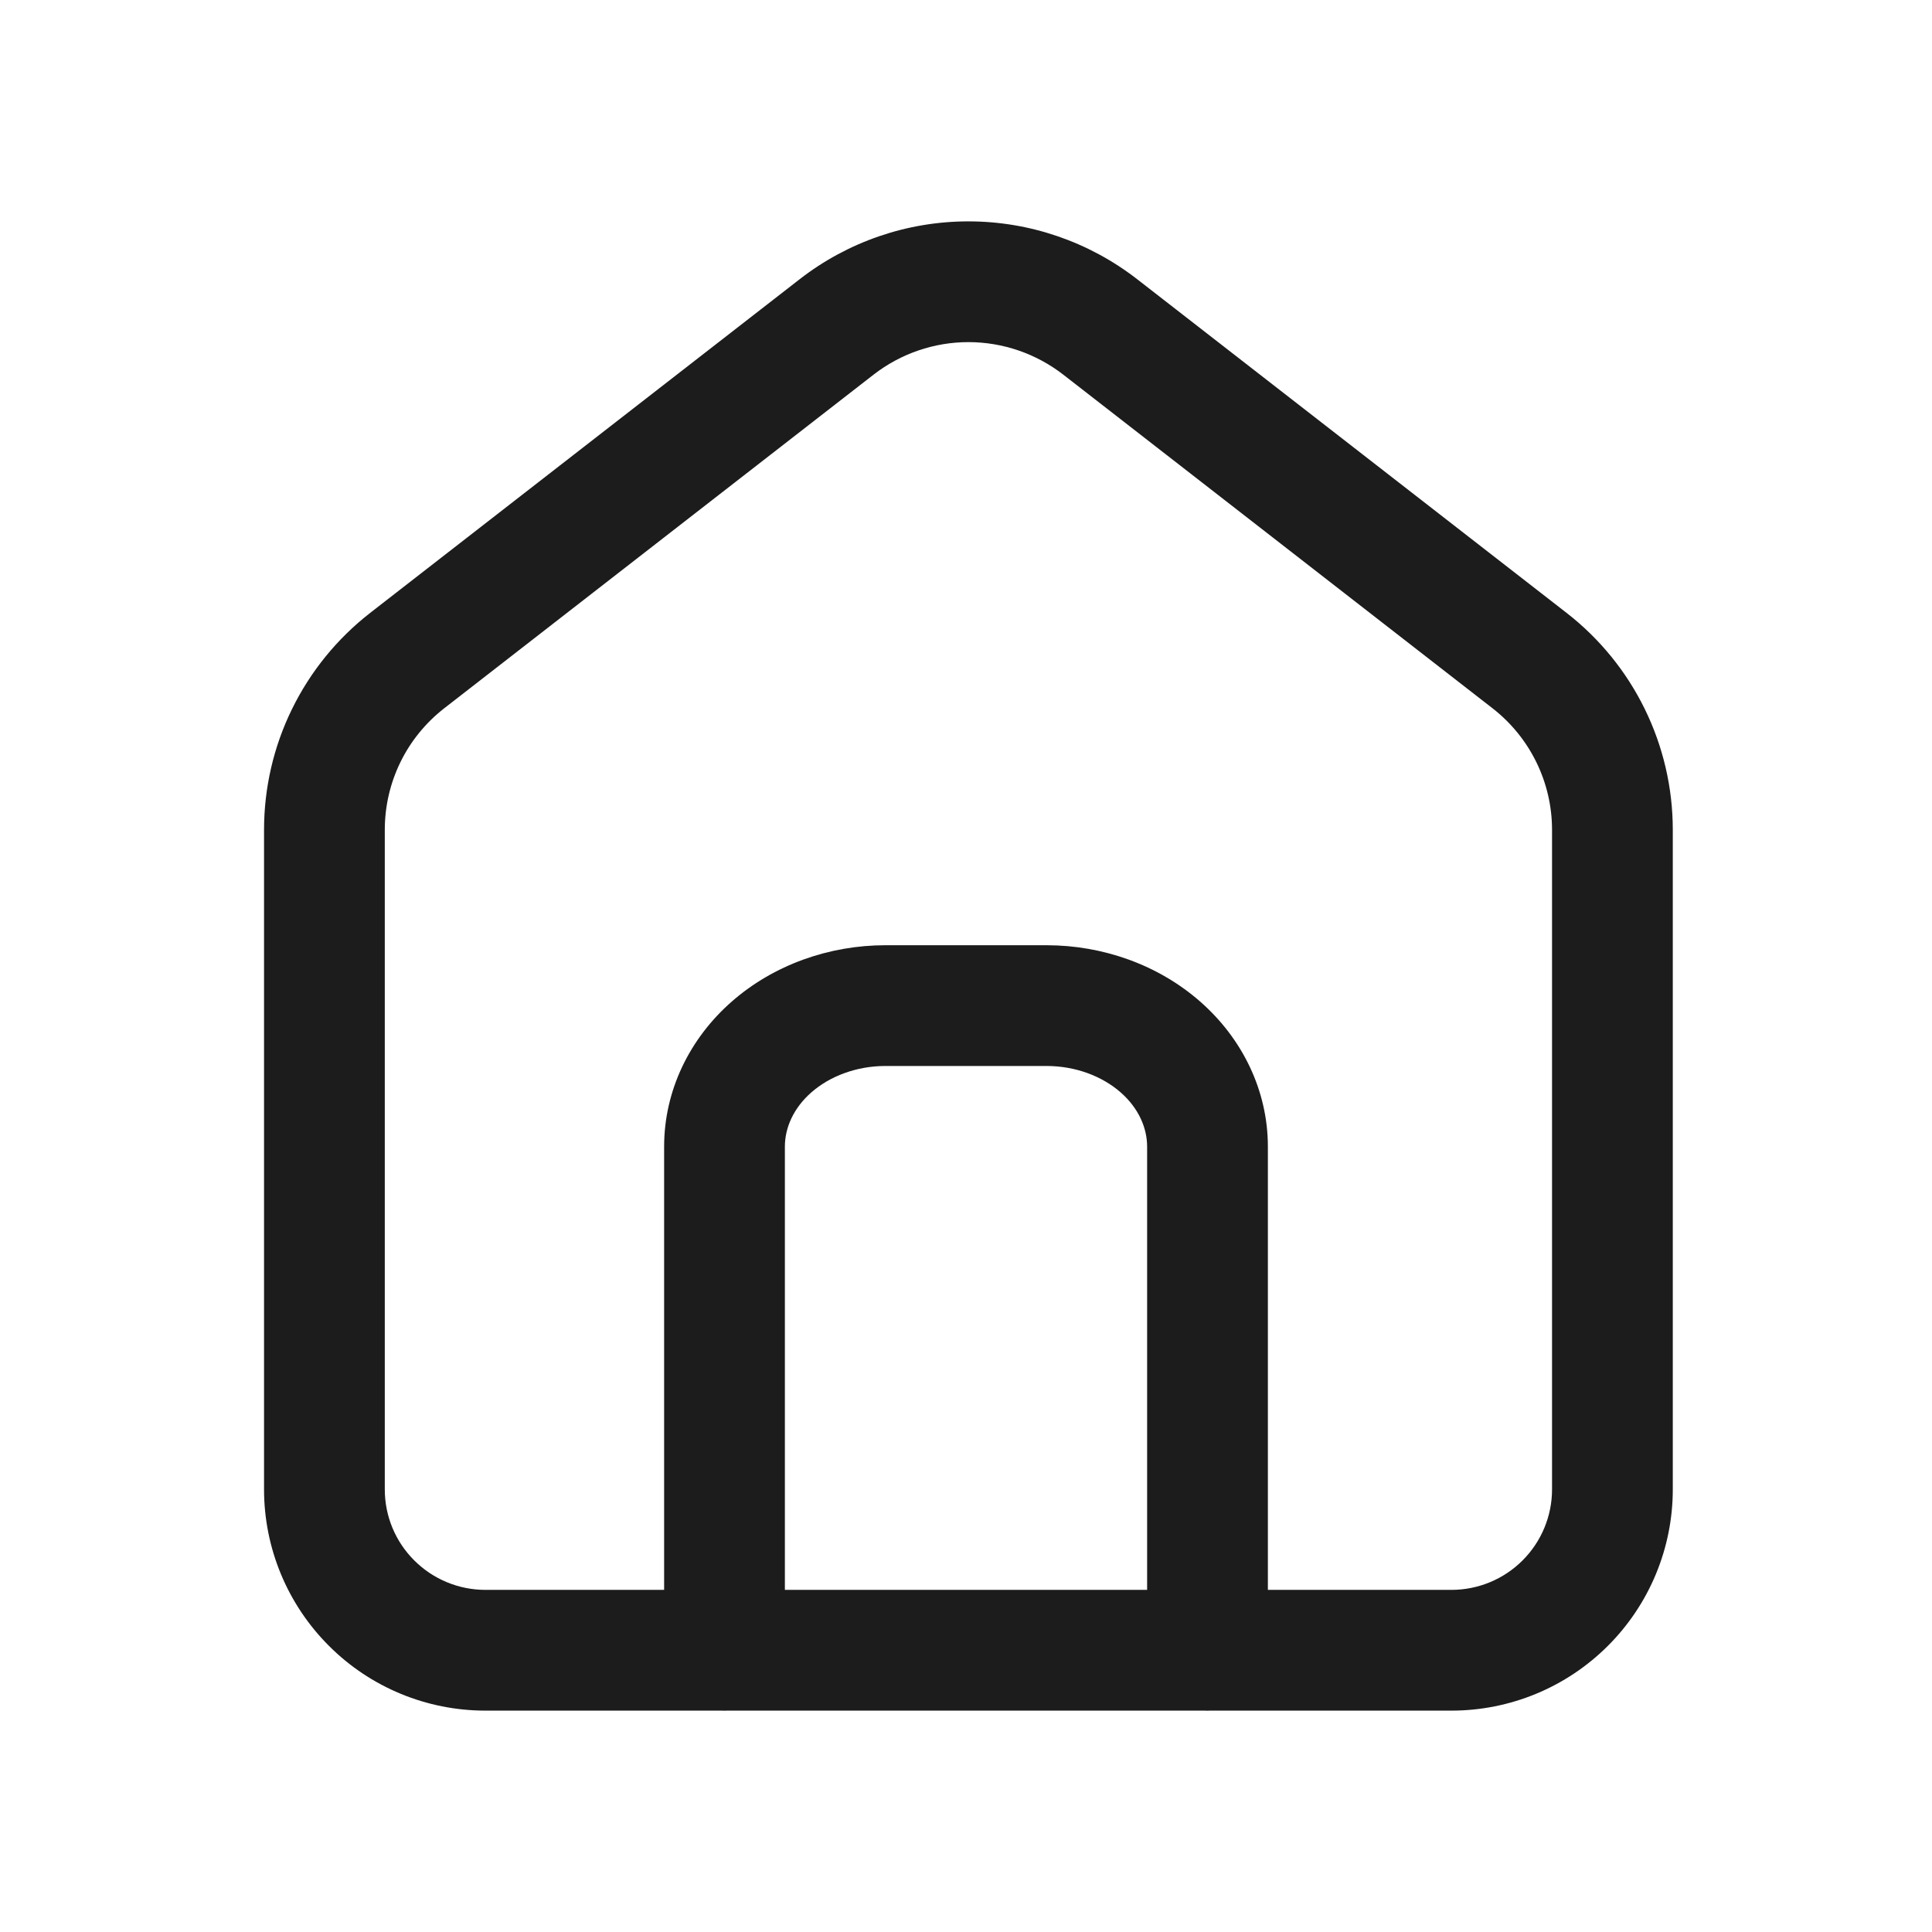 <svg width="24" height="24" viewBox="0 0 24 24" fill="none" xmlns="http://www.w3.org/2000/svg">
<path fill-rule="evenodd" clip-rule="evenodd" d="M9.933 3.469C10.532 3.003 11.27 2.75 12.03 2.75C12.79 2.75 13.527 3.003 14.127 3.469L19.46 7.613C20.293 8.26 20.78 9.255 20.78 10.309V18.502C20.78 19.231 20.49 19.93 19.974 20.445C19.458 20.961 18.759 21.25 18.03 21.25H15.036C15.024 21.251 15.012 21.251 15 21.251C14.988 21.251 14.976 21.251 14.963 21.25H9.036C9.024 21.251 9.012 21.251 9 21.251C8.988 21.251 8.976 21.251 8.963 21.25H6.03C5.301 21.25 4.601 20.961 4.086 20.445C3.57 19.93 3.28 19.231 3.28 18.502V10.309C3.28 9.789 3.398 9.276 3.627 8.809C3.856 8.341 4.188 7.933 4.599 7.613L9.933 3.469ZM9.75 19.75H14.25V14.244C14.25 14.013 14.146 13.767 13.92 13.569C13.691 13.369 13.361 13.242 13 13.242H11C10.639 13.242 10.309 13.369 10.08 13.569C9.854 13.767 9.75 14.013 9.75 14.244V19.75ZM15.75 19.75V14.244C15.75 13.546 15.432 12.9 14.908 12.441C14.387 11.985 13.7 11.742 13 11.742H11C10.3 11.742 9.612 11.985 9.091 12.441C8.567 12.9 8.25 13.546 8.25 14.244V19.75H6.03C5.698 19.75 5.38 19.618 5.146 19.384C4.911 19.15 4.78 18.833 4.78 18.502V10.309C4.78 10.017 4.846 9.73 4.974 9.468C5.102 9.206 5.289 8.977 5.519 8.798L10.853 4.653C11.19 4.392 11.604 4.25 12.03 4.25C12.456 4.25 12.87 4.392 13.207 4.653L18.54 8.798C19.007 9.161 19.28 9.718 19.28 10.309V18.502C19.28 18.833 19.148 19.15 18.914 19.384C18.68 19.618 18.362 19.75 18.03 19.75H15.75Z" fill="#1B1C1B"/>
</svg>

